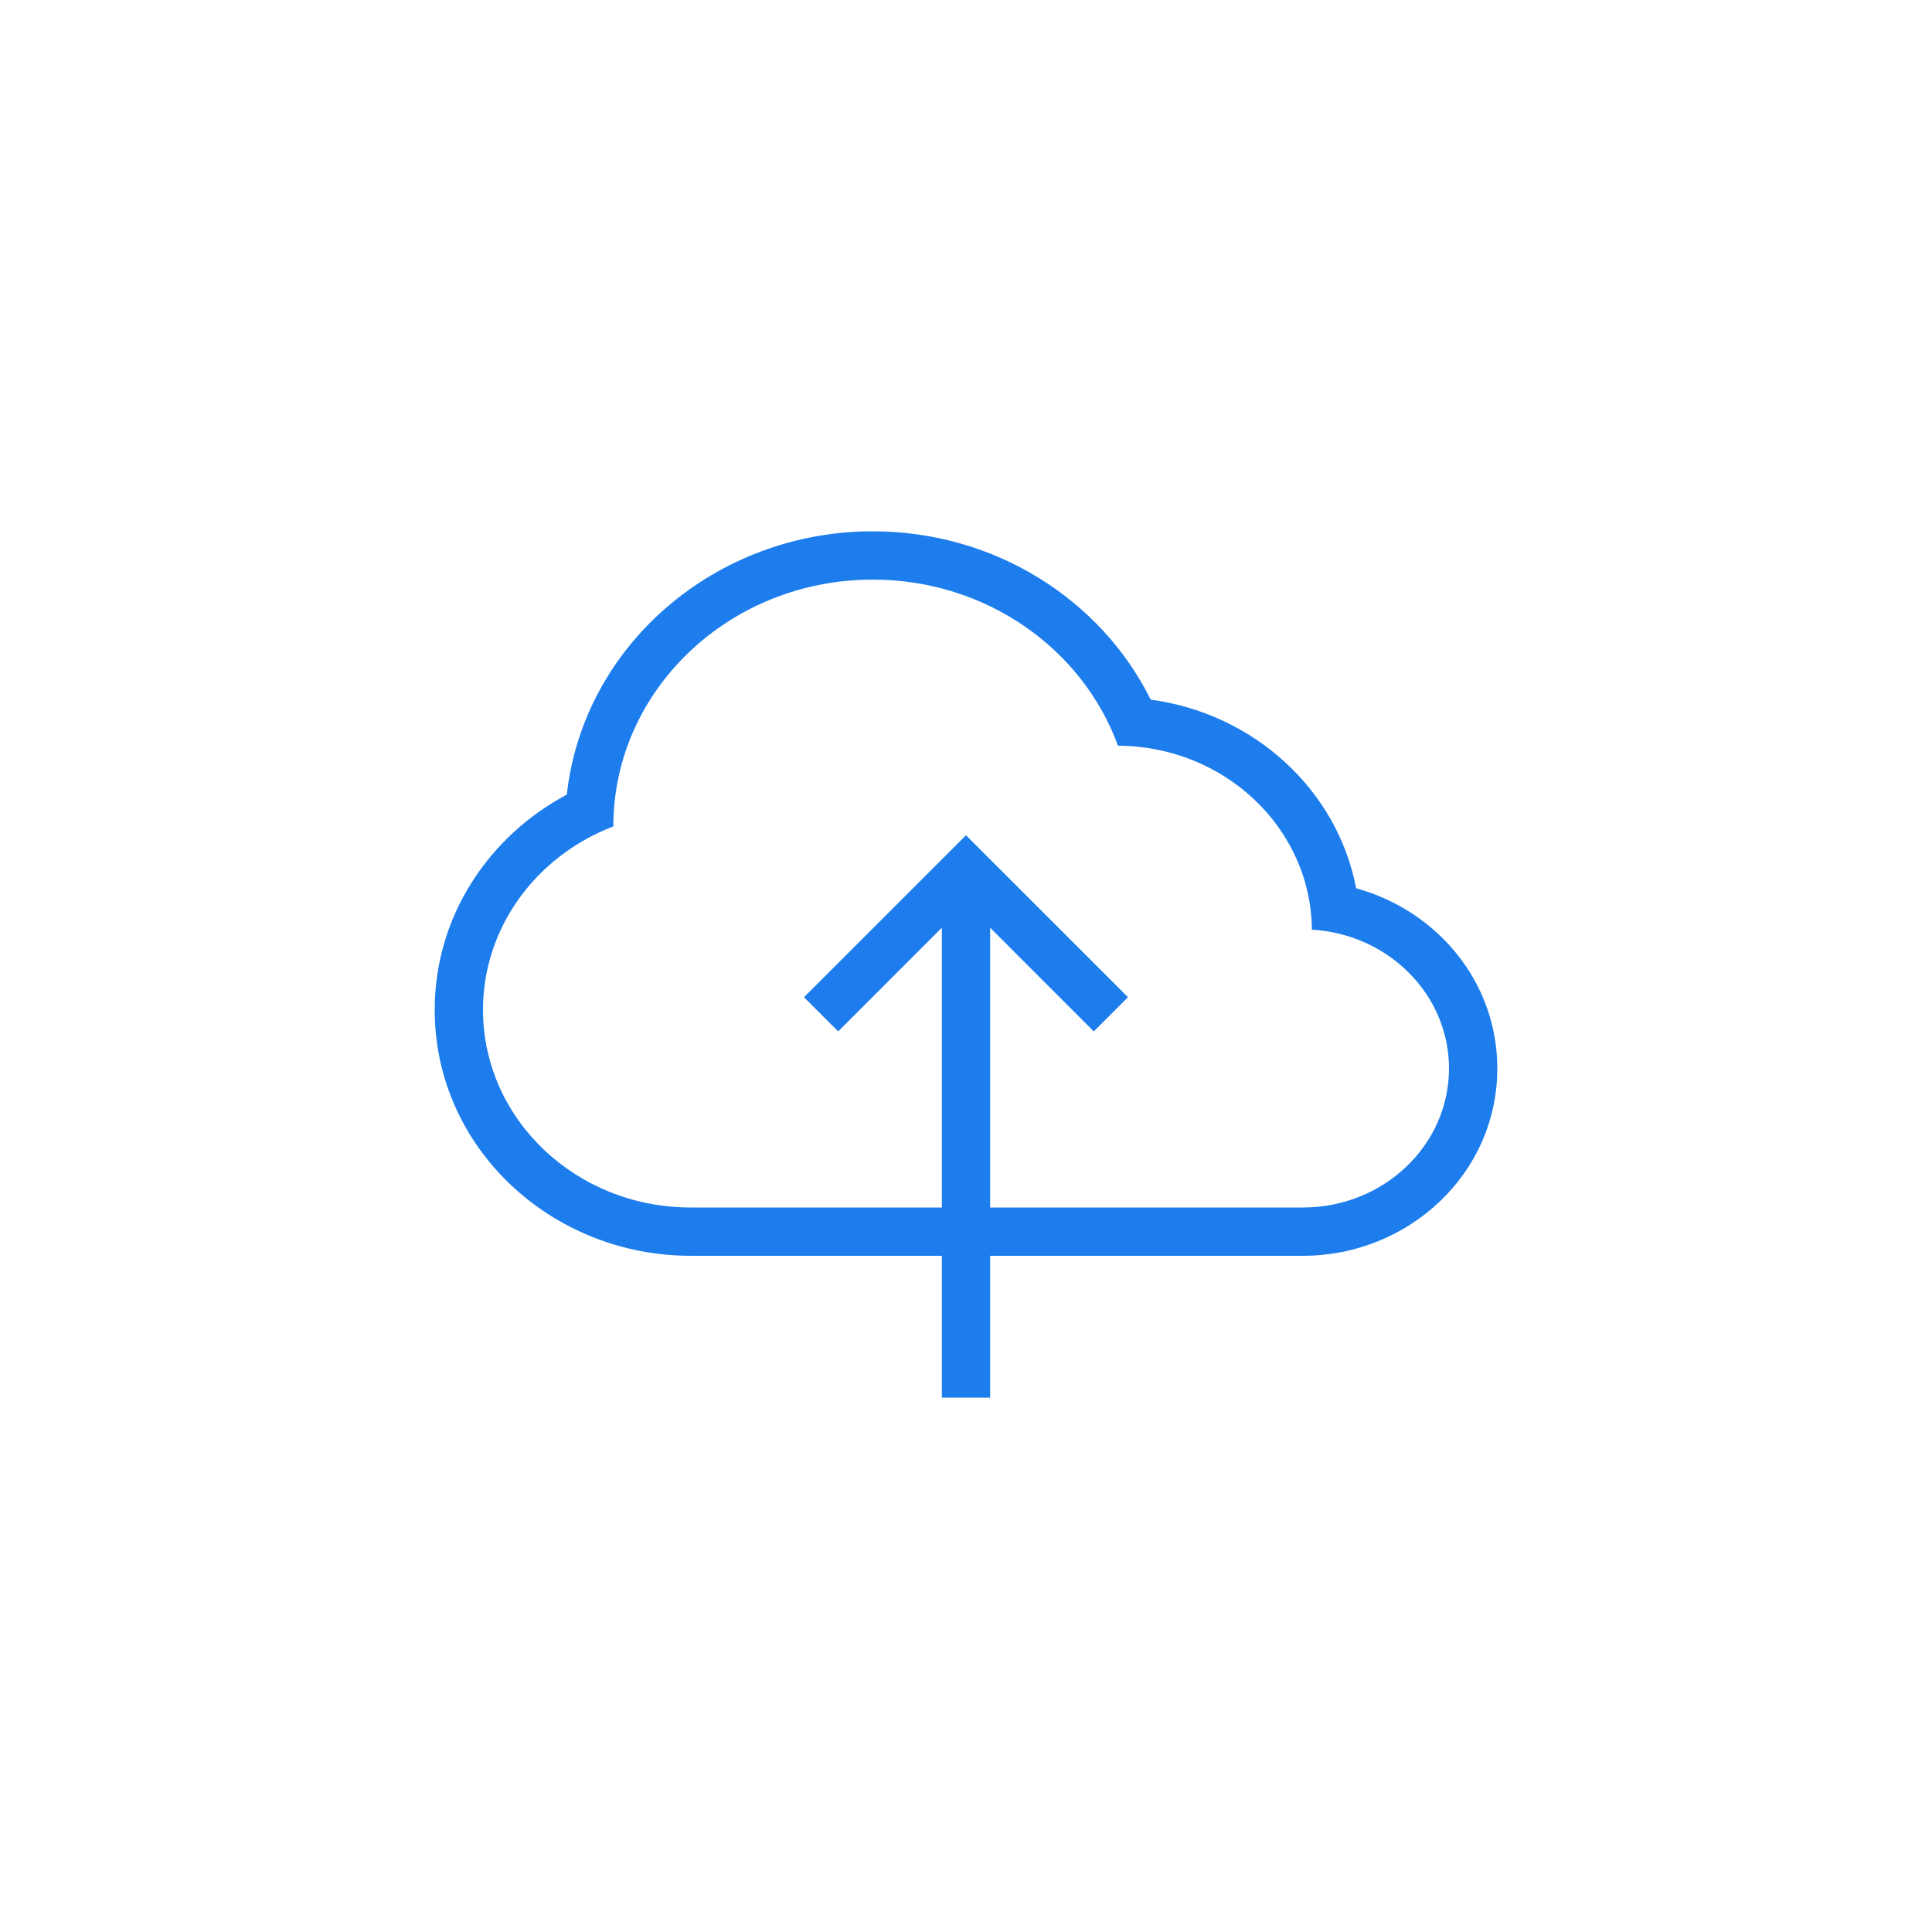<svg width="40" height="40" viewBox="0 0 40 40" fill="none" xmlns="http://www.w3.org/2000/svg">
<path fill-rule="evenodd" clip-rule="evenodd" d="M31 22.121C31 20.316 29.74 18.848 28.078 18.391C27.683 16.333 25.944 14.77 23.824 14.485C22.793 12.408 20.588 11 18.07 11C14.825 11 12.079 13.351 11.735 16.452C10.121 17.311 9 18.97 9 20.908C9 23.766 11.419 26 14.299 26H19.5V28.937H20.5V26H26.976C29.151 26 31 24.309 31 22.121ZM20.5 25H26.976C28.646 25 30 23.711 30 22.121C30 20.591 28.745 19.339 27.161 19.248C27.144 17.148 25.355 15.449 23.146 15.439C22.418 13.437 20.42 12 18.07 12C15.104 12 12.7 14.287 12.698 17.11C11.117 17.714 10 19.187 10 20.908C10 23.168 11.925 25 14.299 25H19.5V19.207L17.354 21.354L16.646 20.646L20 17.293L23.354 20.646L22.646 21.354L20.5 19.207V25Z" fill="#1D7DED"/>
</svg>